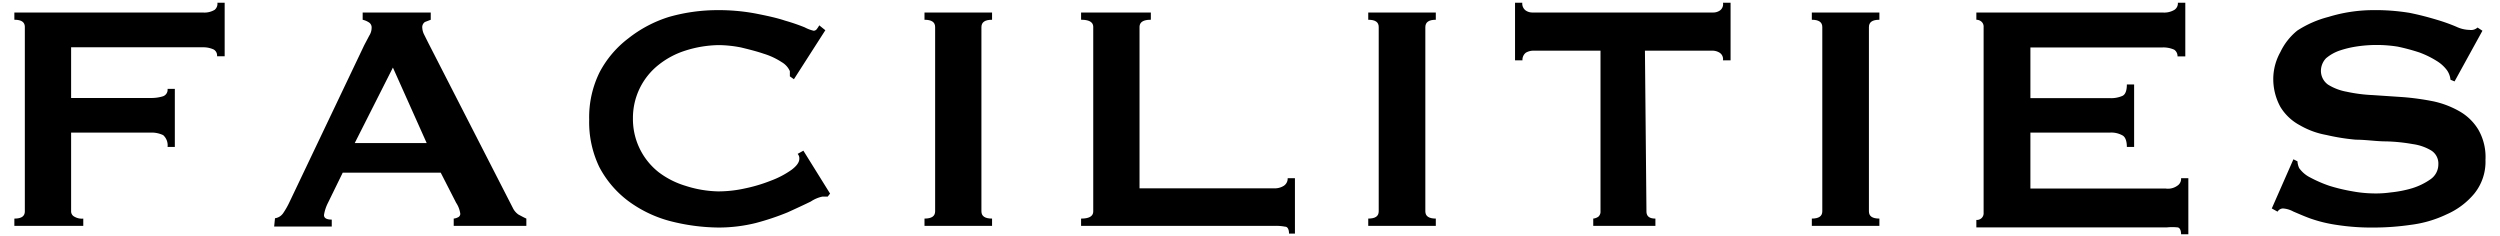 <svg xmlns="http://www.w3.org/2000/svg" width="148" height="14" viewBox="0 0 148 14">
  <g>
    <g>
      <path d="M12.71.58A1.17,1.17,0,0,1,12,.74H.85v.43c.42,0,.62.14.62.43V12.51c0,.29-.2.43-.62.43v.43H4.93v-.43a.86.86,0,0,1-.52-.11.35.35,0,0,1-.2-.31V7.85h4.7A1.6,1.6,0,0,1,9.66,8a.81.81,0,0,1,.26.7h.43V5.26H9.92a.41.41,0,0,1-.27.44,2.32,2.32,0,0,1-.74.1H4.21v-3H12a1.46,1.46,0,0,1,.65.13.41.41,0,0,1,.2.4h.45V.16h-.43A.47.47,0,0,1,12.71.58Z"/>
      <path d="M30.69,12.7a1,1,0,0,1-.33-.39l-5-9.76-.25-.5A1,1,0,0,1,25,1.66a.37.37,0,0,1,.16-.36l.34-.13V.74H21.47v.43a1.14,1.14,0,0,1,.36.15.35.35,0,0,1,.17.33.86.86,0,0,1-.14.46l-.3.57L17.12,12a4.59,4.59,0,0,1-.35.61.7.7,0,0,1-.49.31l-.05.49h3.41V13c-.31,0-.46-.09-.46-.27a2.41,2.41,0,0,1,.24-.73l.87-1.78h5.8L27,12a1.56,1.56,0,0,1,.25.66.23.23,0,0,1-.15.21.67.67,0,0,1-.24.07v.43h4.3v-.43C31,12.87,30.84,12.78,30.69,12.7ZM21,8.47,23.26,4l2,4.47Z"/>
      <path d="M47.22,9.11a.38.38,0,0,1,.1.29c0,.21-.16.43-.47.66a5.28,5.28,0,0,1-1.2.63,9.27,9.27,0,0,1-1.53.46,7.29,7.29,0,0,1-1.61.18A6.69,6.69,0,0,1,40.58,11,5,5,0,0,1,39,10.2,4,4,0,0,1,37.47,7,4,4,0,0,1,39,3.83,4.91,4.91,0,0,1,40.56,3a6.81,6.81,0,0,1,2-.33,7.19,7.19,0,0,1,1.31.14c.45.11.9.22,1.34.37a4.18,4.18,0,0,1,1.07.5,1.17,1.17,0,0,1,.48.53v.31l.24.17,1.86-2.9-.36-.29a1.37,1.37,0,0,1-.13.2.24.24,0,0,1-.2.12,2.14,2.14,0,0,1-.53-.2,11.51,11.51,0,0,0-1.17-.4C46,1.06,45.39.93,44.73.8A11.83,11.83,0,0,0,42.51.6a10.52,10.52,0,0,0-2.9.4A7.44,7.44,0,0,0,37.2,2.27a6.05,6.05,0,0,0-1.7,2,6,6,0,0,0-.62,2.8,6.12,6.12,0,0,0,.6,2.82,6,6,0,0,0,1.7,2,7.29,7.29,0,0,0,2.46,1.19,11.85,11.85,0,0,0,2.9.39,9.16,9.16,0,0,0,2.21-.27,15.36,15.36,0,0,0,1.88-.63c.55-.25,1-.46,1.37-.64a1.94,1.94,0,0,1,.68-.29H49l.14-.18L47.56,8.92Z"/>
      <path d="M54.73,1.17c.42,0,.63.14.63.43V12.51c0,.29-.21.43-.63.43v.43h4v-.43c-.42,0-.63-.14-.63-.43V1.61c0-.3.21-.44.63-.44V.74h-4Z"/>
      <path d="M76,11a1,1,0,0,1-.54.15h-8V1.61c0-.3.22-.44.67-.44V.74H64v.43c.48,0,.72.14.72.43V12.51c0,.29-.24.43-.72.43v.43H75.49a2.88,2.88,0,0,1,.59.05c.15,0,.23.17.23.41h.35V10.55h-.43A.51.51,0,0,1,76,11Z"/>
      <path d="M81,1.17c.42,0,.62.14.62.43V12.51c0,.29-.2.43-.62.43v.43h4v-.43c-.41,0-.62-.14-.62-.43V1.61c0-.3.21-.44.62-.44V.74H81Z"/>
      <path d="M101.82.62a.69.69,0,0,1-.42.12H90.74a.69.69,0,0,1-.42-.12.51.51,0,0,1-.2-.46h-.43V3.57h.44a.53.53,0,0,1,.2-.45A.89.89,0,0,1,90.75,3h4v9.51a.39.39,0,0,1-.13.32.64.64,0,0,1-.3.11v.43H98v-.43c-.36,0-.53-.14-.53-.43L97.38,3h4a.79.79,0,0,1,.42.12.45.45,0,0,1,.2.45h.45V.16H102A.46.46,0,0,1,101.82.62Z"/>
      <path d="M107.26,1.17c.41,0,.62.14.62.43V12.51c0,.29-.21.43-.62.43v.43h4v-.43c-.42,0-.62-.14-.62-.43V1.61c0-.3.2-.44.62-.44V.74h-4Z"/>
      <path d="M128.89,11a.94.94,0,0,1-.69.16h-8V7.85h4.7a1.36,1.36,0,0,1,.74.16c.18.09.27.34.27.69h.43V5h-.43c0,.37-.09.6-.27.68a1.7,1.7,0,0,1-.74.13h-4.7v-3H128a1.57,1.57,0,0,1,.71.13.46.46,0,0,1,.2.4h.46V.16h-.44a.46.46,0,0,1-.2.42,1.17,1.17,0,0,1-.71.16H117v.43a.46.46,0,0,1,.3.11.39.39,0,0,1,.13.32v11a.39.39,0,0,1-.13.32.41.41,0,0,1-.3.1v.44h11.3a2.91,2.91,0,0,1,.59,0c.15,0,.23.17.23.41h.43V10.55h-.43A.48.48,0,0,1,128.89,11Z"/>
      <path d="M146.72,7.68a3.08,3.08,0,0,0-1.1-1.08A5.41,5.41,0,0,0,144.06,6a15.41,15.41,0,0,0-1.79-.25l-1.79-.12a9.12,9.12,0,0,1-1.56-.2,3.14,3.14,0,0,1-1.1-.42,1,1,0,0,1-.42-.86,1.09,1.09,0,0,1,.3-.7,2.52,2.52,0,0,1,.76-.44,5.85,5.85,0,0,1,1-.25,7.93,7.93,0,0,1,2.48,0,11.88,11.88,0,0,1,1.3.35,5.45,5.45,0,0,1,1,.49,2.15,2.15,0,0,1,.63.57,1.22,1.22,0,0,1,.2.55l.24.1,1.65-3-.29-.19a.57.57,0,0,1-.48.14,1.91,1.91,0,0,1-.78-.19,10.71,10.71,0,0,0-1.15-.41c-.53-.16-1.07-.3-1.62-.41A12.6,12.6,0,0,0,140.43.6a9.08,9.08,0,0,0-2.58.4,6.24,6.24,0,0,0-1.85.81,3.64,3.64,0,0,0-1,1.27,3.29,3.29,0,0,0-.42,1.47A3.44,3.44,0,0,0,135,6.33a3,3,0,0,0,1.16,1.09,4.8,4.8,0,0,0,1.56.57,12.52,12.52,0,0,0,1.75.28c.61,0,1.2.1,1.79.1a10.31,10.31,0,0,1,1.57.16,2.89,2.89,0,0,1,1.1.38.91.91,0,0,1,.42.82,1.07,1.07,0,0,1-.46.88,3.88,3.88,0,0,1-1.08.53,6.8,6.8,0,0,1-1.27.25,6.28,6.28,0,0,1-1.06.06,7.46,7.46,0,0,1-1.25-.13A10.42,10.42,0,0,1,137.9,11a7.56,7.56,0,0,1-1.13-.49,1.78,1.78,0,0,1-.66-.56,1.12,1.12,0,0,1-.1-.4l-.24-.12-1.28,2.91.34.19a.4.4,0,0,1,.31-.19,1.48,1.48,0,0,1,.62.18c.35.15.67.29,1,.41a8.25,8.25,0,0,0,1.54.38,13.5,13.5,0,0,0,2.29.16,15.27,15.27,0,0,0,2.13-.16,6.89,6.89,0,0,0,2.12-.62,4.44,4.44,0,0,0,1.64-1.23,3,3,0,0,0,.66-2A3.24,3.24,0,0,0,146.72,7.68Z"/>
    </g>
    <rect width="148" height="14" style="fill: none"/>
  </g>
</svg>
